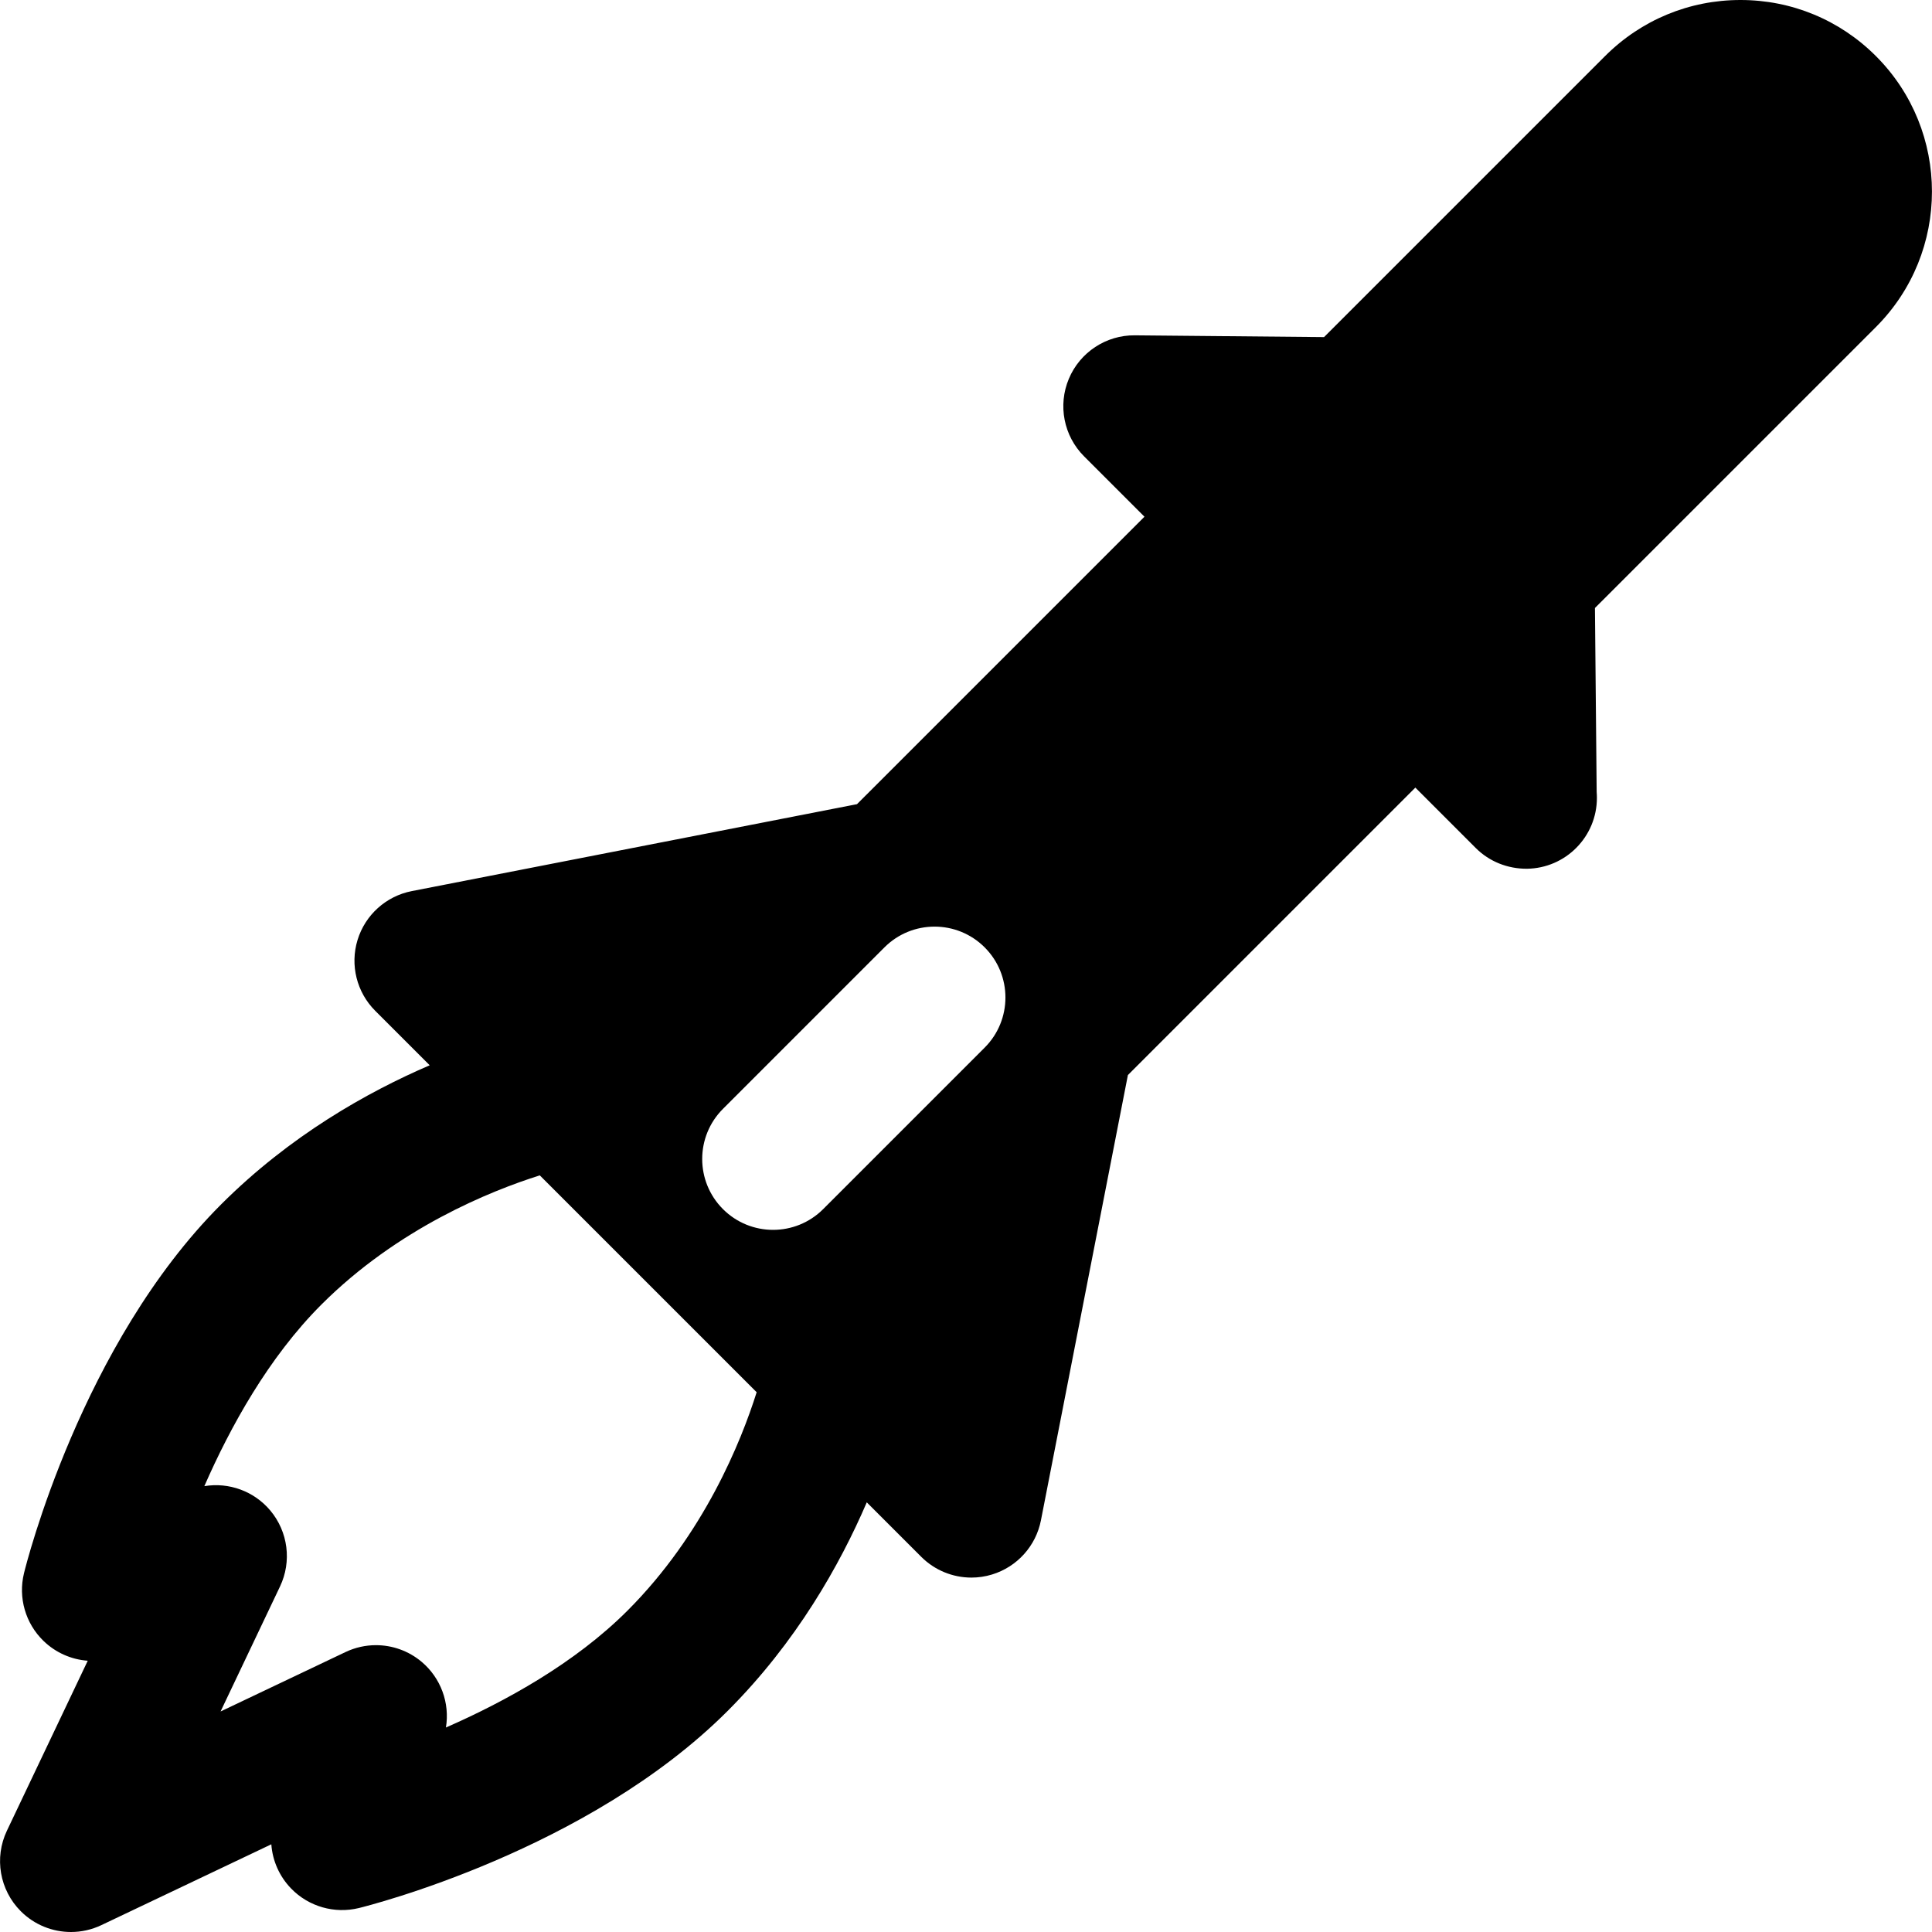 <?xml version="1.0" encoding="iso-8859-1"?>
<!-- Uploaded to: SVG Repo, www.svgrepo.com, Generator: SVG Repo Mixer Tools -->
<!DOCTYPE svg PUBLIC "-//W3C//DTD SVG 1.1//EN" "http://www.w3.org/Graphics/SVG/1.1/DTD/svg11.dtd">
<svg fill="#000000" height="800px" width="800px" version="1.1" id="Capa_1" xmlns="http://www.w3.org/2000/svg" xmlns:xlink="http://www.w3.org/1999/xlink" 
	 viewBox="0 0 204.442 204.442" xml:space="preserve">
<path d="M198.51,5.937C194.682,2.108,189.592,0,184.177,0c-5.414,0-10.504,2.108-14.333,5.937L140.11,35.671l-20.021-0.187
	c-3.041-0.031-5.807,1.789-6.985,4.598c-1.179,2.809-0.542,6.052,1.612,8.206l6.389,6.389L90.687,85.095l-47.116,9.201
	c-2.721,0.532-4.926,2.521-5.736,5.172c-0.809,2.651-0.09,5.532,1.87,7.493l5.765,5.765c-6.593,2.835-14.794,7.444-22.076,14.726
	C8.602,142.245,2.781,165.489,2.54,166.472c-0.633,2.584,0.15,5.31,2.059,7.164c1.286,1.248,2.952,1.976,4.686,2.101l-8.553,17.985
	c-1.363,2.866-0.774,6.279,1.47,8.524c1.438,1.438,3.358,2.196,5.305,2.196c1.091,0,2.19-0.237,3.219-0.727l17.985-8.553
	c0.125,1.734,0.853,3.399,2.101,4.685c1.854,1.908,4.58,2.689,7.164,2.06c0.982-0.241,24.226-6.062,39.019-20.855
	c7.282-7.282,11.891-15.483,14.726-22.076l5.766,5.766c1.428,1.427,3.344,2.196,5.304,2.196c0.731,0,1.469-0.106,2.189-0.327
	c2.651-0.809,4.64-3.015,5.171-5.735l9.202-47.116l30.417-30.417l6.389,6.39c1.458,1.457,3.4,2.203,5.397,2.196
	c4.108-0.04,7.426-3.383,7.426-7.5c0-0.21-0.009-0.417-0.025-0.622l-0.182-19.47l29.735-29.734
	C206.413,26.699,206.413,13.841,198.51,5.937z M66.389,170.445c-5.553,5.554-12.931,9.613-19.201,12.358
	c0.425-2.592-0.539-5.245-2.581-6.959c-1.378-1.155-3.091-1.754-4.822-1.754c-1.093,0-2.193,0.239-3.22,0.727l-13.225,6.289
	l6.289-13.225c1.261-2.65,0.859-5.792-1.027-8.041c-1.718-2.048-4.382-3.011-6.979-2.578c2.737-6.256,6.796-13.622,12.377-19.203
	c8.105-8.106,17.92-12.043,23.12-13.683l22.948,22.948C78.426,152.535,74.49,162.345,66.389,170.445z M104.197,110.857
	l-17.088,17.088c-1.464,1.465-3.384,2.197-5.303,2.197s-3.839-0.732-5.303-2.196c-2.929-2.93-2.929-7.678,0-10.606l17.088-17.09
	c2.929-2.928,7.678-2.928,10.606,0C107.126,103.18,107.126,107.928,104.197,110.857z"/>
</svg>